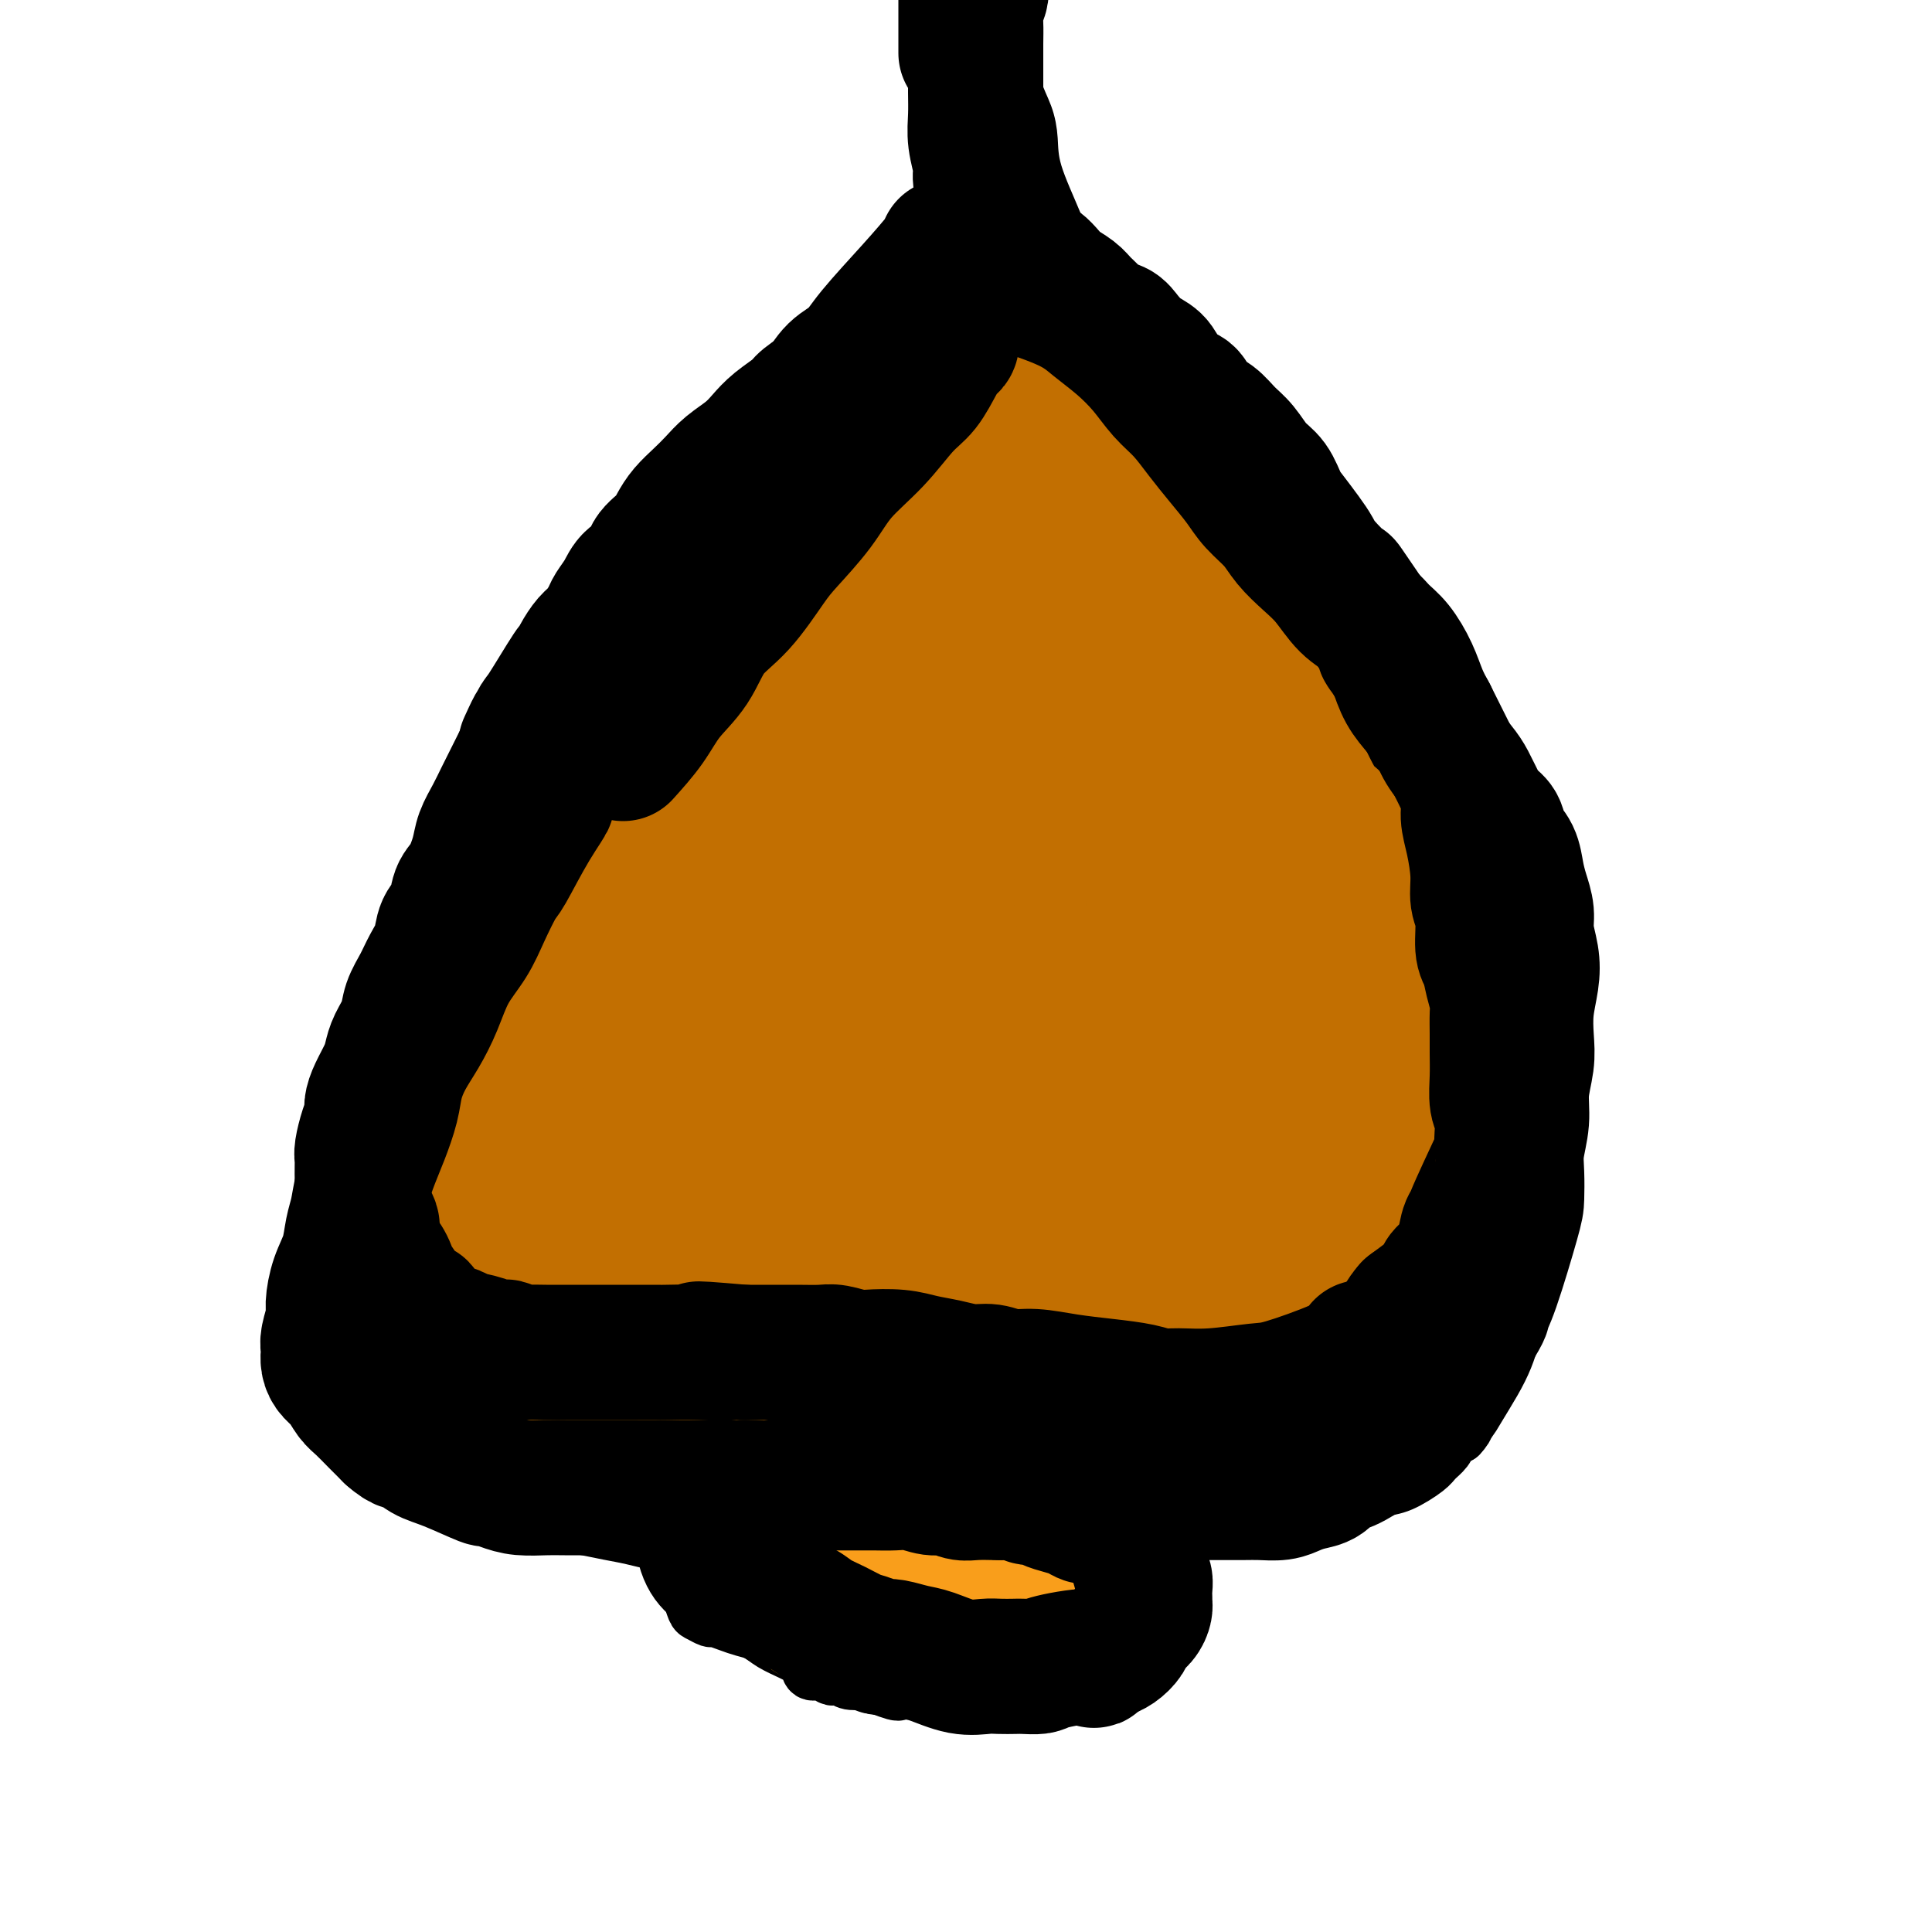 <svg viewBox='0 0 400 400' version='1.1' xmlns='http://www.w3.org/2000/svg' xmlns:xlink='http://www.w3.org/1999/xlink'><g fill='none' stroke='#000000' stroke-width='12' stroke-linecap='round' stroke-linejoin='round'><path d='M72,257c-0.622,4.292 -1.243,8.583 -2,13c-0.757,4.417 -1.648,8.958 -2,12c-0.352,3.042 -0.163,4.585 0,6c0.163,1.415 0.300,2.700 1,4c0.700,1.300 1.963,2.613 3,4c1.037,1.387 1.848,2.848 3,4c1.152,1.152 2.646,1.997 4,3c1.354,1.003 2.569,2.166 4,3c1.431,0.834 3.078,1.341 5,2c1.922,0.659 4.119,1.472 6,2c1.881,0.528 3.447,0.771 5,1c1.553,0.229 3.093,0.443 5,1c1.907,0.557 4.182,1.459 6,2c1.818,0.541 3.178,0.723 5,1c1.822,0.277 4.107,0.648 6,1c1.893,0.352 3.394,0.686 5,1c1.606,0.314 3.317,0.610 5,1c1.683,0.390 3.338,0.875 5,1c1.662,0.125 3.329,-0.110 5,0c1.671,0.110 3.345,0.566 5,1c1.655,0.434 3.292,0.848 5,1c1.708,0.152 3.488,0.044 5,0c1.512,-0.044 2.756,-0.022 4,0'/><path d='M160,321c7.953,0.867 5.336,0.036 5,0c-0.336,-0.036 1.609,0.723 5,1c3.391,0.277 8.229,0.071 10,0c1.771,-0.071 0.474,-0.009 1,0c0.526,0.009 2.873,-0.035 5,0c2.127,0.035 4.034,0.150 6,0c1.966,-0.150 3.991,-0.565 6,-1c2.009,-0.435 4.002,-0.890 6,-1c1.998,-0.110 4.000,0.124 6,0c2.000,-0.124 4.000,-0.607 6,-1c2.000,-0.393 4.002,-0.698 6,-1c1.998,-0.302 3.992,-0.602 6,-1c2.008,-0.398 4.032,-0.895 6,-1c1.968,-0.105 3.882,0.180 6,0c2.118,-0.180 4.439,-0.827 6,-1c1.561,-0.173 2.360,0.126 4,0c1.640,-0.126 4.121,-0.679 6,-1c1.879,-0.321 3.157,-0.411 5,-1c1.843,-0.589 4.250,-1.677 6,-2c1.750,-0.323 2.841,0.120 4,0c1.159,-0.120 2.384,-0.804 4,-1c1.616,-0.196 3.624,0.095 5,0c1.376,-0.095 2.122,-0.578 3,-1c0.878,-0.422 1.888,-0.784 3,-1c1.112,-0.216 2.325,-0.285 4,-1c1.675,-0.715 3.811,-2.076 5,-3c1.189,-0.924 1.432,-1.411 2,-2c0.568,-0.589 1.462,-1.282 2,-2c0.538,-0.718 0.722,-1.463 1,-2c0.278,-0.537 0.651,-0.868 1,-1c0.349,-0.132 0.675,-0.066 1,0'/><path d='M302,297c2.042,-2.109 1.146,-2.382 1,-3c-0.146,-0.618 0.458,-1.582 1,-3c0.542,-1.418 1.021,-3.289 1,-5c-0.021,-1.711 -0.541,-3.260 0,-6c0.541,-2.740 2.145,-6.671 3,-10c0.855,-3.329 0.961,-6.055 1,-8c0.039,-1.945 0.009,-3.107 0,-4c-0.009,-0.893 0.001,-1.517 0,-2c-0.001,-0.483 -0.014,-0.825 0,-1c0.014,-0.175 0.056,-0.184 0,-1c-0.056,-0.816 -0.211,-2.438 0,-4c0.211,-1.562 0.789,-3.064 1,-5c0.211,-1.936 0.057,-4.305 0,-6c-0.057,-1.695 -0.017,-2.714 0,-4c0.017,-1.286 0.012,-2.838 0,-4c-0.012,-1.162 -0.030,-1.933 0,-3c0.030,-1.067 0.107,-2.431 0,-4c-0.107,-1.569 -0.399,-3.345 -1,-5c-0.601,-1.655 -1.512,-3.189 -2,-5c-0.488,-1.811 -0.553,-3.900 -1,-6c-0.447,-2.100 -1.276,-4.212 -2,-6c-0.724,-1.788 -1.343,-3.251 -2,-5c-0.657,-1.749 -1.353,-3.783 -2,-6c-0.647,-2.217 -1.244,-4.619 -2,-7c-0.756,-2.381 -1.671,-4.743 -3,-7c-1.329,-2.257 -3.073,-4.409 -4,-7c-0.927,-2.591 -1.036,-5.623 -2,-8c-0.964,-2.377 -2.784,-4.101 -4,-6c-1.216,-1.899 -1.827,-3.973 -3,-6c-1.173,-2.027 -2.906,-4.008 -4,-6c-1.094,-1.992 -1.547,-3.996 -2,-6'/><path d='M276,138c-3.997,-8.196 -2.990,-5.685 -3,-6c-0.010,-0.315 -1.038,-3.456 -3,-7c-1.962,-3.544 -4.857,-7.491 -6,-9c-1.143,-1.509 -0.533,-0.582 -1,-1c-0.467,-0.418 -2.011,-2.183 -3,-4c-0.989,-1.817 -1.422,-3.685 -2,-5c-0.578,-1.315 -1.299,-2.077 -2,-3c-0.701,-0.923 -1.380,-2.008 -2,-3c-0.620,-0.992 -1.181,-1.893 -2,-3c-0.819,-1.107 -1.895,-2.421 -3,-4c-1.105,-1.579 -2.240,-3.425 -3,-5c-0.760,-1.575 -1.145,-2.880 -2,-4c-0.855,-1.120 -2.179,-2.054 -3,-3c-0.821,-0.946 -1.137,-1.904 -2,-3c-0.863,-1.096 -2.272,-2.332 -3,-3c-0.728,-0.668 -0.775,-0.770 -1,-1c-0.225,-0.230 -0.627,-0.590 -1,-1c-0.373,-0.410 -0.717,-0.869 -1,-1c-0.283,-0.131 -0.505,0.068 -1,0c-0.495,-0.068 -1.262,-0.403 -2,-1c-0.738,-0.597 -1.446,-1.456 -2,-2c-0.554,-0.544 -0.952,-0.773 -2,-1c-1.048,-0.227 -2.744,-0.453 -4,-1c-1.256,-0.547 -2.072,-1.414 -3,-2c-0.928,-0.586 -1.969,-0.889 -3,-1c-1.031,-0.111 -2.054,-0.030 -3,0c-0.946,0.030 -1.817,0.008 -3,0c-1.183,-0.008 -2.678,-0.002 -4,0c-1.322,0.002 -2.471,0.001 -4,0c-1.529,-0.001 -3.437,-0.000 -5,0c-1.563,0.000 -2.782,0.000 -4,0'/><path d='M200,57c0.130,-0.057 0.261,-0.115 0,0c-0.261,0.115 -0.912,0.402 -2,1c-1.088,0.598 -2.612,1.507 -4,2c-1.388,0.493 -2.641,0.570 -4,1c-1.359,0.430 -2.825,1.212 -4,2c-1.175,0.788 -2.061,1.581 -3,2c-0.939,0.419 -1.932,0.464 -3,1c-1.068,0.536 -2.210,1.561 -3,2c-0.790,0.439 -1.226,0.291 -2,1c-0.774,0.709 -1.884,2.277 -3,3c-1.116,0.723 -2.238,0.603 -3,1c-0.762,0.397 -1.163,1.313 -2,2c-0.837,0.687 -2.111,1.147 -3,2c-0.889,0.853 -1.393,2.101 -2,3c-0.607,0.899 -1.318,1.451 -2,2c-0.682,0.549 -1.337,1.094 -2,2c-0.663,0.906 -1.335,2.171 -2,3c-0.665,0.829 -1.323,1.222 -2,2c-0.677,0.778 -1.375,1.940 -2,3c-0.625,1.060 -1.179,2.017 -2,3c-0.821,0.983 -1.911,1.991 -3,3'/><path d='M147,98c-3.765,4.340 -2.177,2.690 -2,3c0.177,0.310 -1.059,2.578 -2,4c-0.941,1.422 -1.589,1.996 -2,3c-0.411,1.004 -0.586,2.436 -1,4c-0.414,1.564 -1.069,3.260 -2,5c-0.931,1.740 -2.139,3.526 -3,5c-0.861,1.474 -1.375,2.638 -2,4c-0.625,1.362 -1.360,2.923 -2,4c-0.640,1.077 -1.186,1.670 -2,3c-0.814,1.330 -1.894,3.398 -3,5c-1.106,1.602 -2.236,2.738 -3,4c-0.764,1.262 -1.163,2.649 -2,4c-0.837,1.351 -2.111,2.667 -3,4c-0.889,1.333 -1.394,2.682 -2,4c-0.606,1.318 -1.313,2.606 -2,4c-0.687,1.394 -1.353,2.893 -2,4c-0.647,1.107 -1.276,1.823 -2,3c-0.724,1.177 -1.544,2.816 -2,4c-0.456,1.184 -0.548,1.914 -1,3c-0.452,1.086 -1.263,2.530 -2,4c-0.737,1.470 -1.401,2.967 -2,4c-0.599,1.033 -1.133,1.602 -2,3c-0.867,1.398 -2.066,3.626 -3,5c-0.934,1.374 -1.602,1.893 -2,3c-0.398,1.107 -0.527,2.802 -1,4c-0.473,1.198 -1.292,1.898 -2,3c-0.708,1.102 -1.306,2.605 -2,4c-0.694,1.395 -1.485,2.683 -2,4c-0.515,1.317 -0.754,2.662 -1,4c-0.246,1.338 -0.499,2.668 -1,4c-0.501,1.332 -1.251,2.666 -2,4'/><path d='M85,218c-1.901,4.825 -1.153,3.387 -1,4c0.153,0.613 -0.289,3.275 -1,5c-0.711,1.725 -1.692,2.512 -2,4c-0.308,1.488 0.057,3.677 0,5c-0.057,1.323 -0.537,1.782 -1,3c-0.463,1.218 -0.907,3.196 -1,5c-0.093,1.804 0.167,3.434 0,5c-0.167,1.566 -0.762,3.068 -1,5c-0.238,1.932 -0.120,4.293 0,6c0.120,1.707 0.242,2.759 0,4c-0.242,1.241 -0.849,2.672 -1,4c-0.151,1.328 0.156,2.552 0,4c-0.156,1.448 -0.773,3.121 -1,4c-0.227,0.879 -0.065,0.966 0,1c0.065,0.034 0.032,0.017 0,0'/><path d='M139,319c0.477,-0.063 0.954,-0.125 1,1c0.046,1.125 -0.340,3.439 0,5c0.340,1.561 1.405,2.370 2,3c0.595,0.630 0.721,1.082 1,2c0.279,0.918 0.711,2.301 1,3c0.289,0.699 0.436,0.712 1,1c0.564,0.288 1.544,0.850 2,1c0.456,0.150 0.389,-0.112 1,0c0.611,0.112 1.899,0.596 3,1c1.101,0.404 2.015,0.726 3,1c0.985,0.274 2.042,0.498 3,1c0.958,0.502 1.818,1.282 3,2c1.182,0.718 2.688,1.373 4,2c1.312,0.627 2.432,1.226 3,2c0.568,0.774 0.585,1.723 1,2c0.415,0.277 1.227,-0.118 2,0c0.773,0.118 1.509,0.749 2,1c0.491,0.251 0.739,0.123 1,0c0.261,-0.123 0.534,-0.239 1,0c0.466,0.239 1.126,0.834 2,1c0.874,0.166 1.964,-0.095 3,0c1.036,0.095 2.018,0.548 3,1'/><path d='M182,349c6.409,2.475 3.431,0.664 3,0c-0.431,-0.664 1.684,-0.181 3,0c1.316,0.181 1.832,0.059 3,0c1.168,-0.059 2.988,-0.054 4,0c1.012,0.054 1.216,0.158 2,0c0.784,-0.158 2.149,-0.577 3,-1c0.851,-0.423 1.186,-0.849 2,-1c0.814,-0.151 2.105,-0.025 3,0c0.895,0.025 1.394,-0.050 2,0c0.606,0.050 1.318,0.223 2,0c0.682,-0.223 1.333,-0.844 2,-1c0.667,-0.156 1.348,0.151 2,0c0.652,-0.151 1.273,-0.762 2,-1c0.727,-0.238 1.561,-0.105 2,0c0.439,0.105 0.485,0.182 1,0c0.515,-0.182 1.500,-0.622 2,-1c0.500,-0.378 0.515,-0.692 1,-1c0.485,-0.308 1.440,-0.608 2,-1c0.560,-0.392 0.727,-0.877 1,-1c0.273,-0.123 0.654,0.115 1,0c0.346,-0.115 0.659,-0.582 1,-1c0.341,-0.418 0.711,-0.787 1,-1c0.289,-0.213 0.496,-0.269 1,-1c0.504,-0.731 1.306,-2.136 2,-3c0.694,-0.864 1.281,-1.187 2,-2c0.719,-0.813 1.569,-2.116 2,-3c0.431,-0.884 0.441,-1.347 1,-2c0.559,-0.653 1.665,-1.495 2,-2c0.335,-0.505 -0.102,-0.675 0,-1c0.102,-0.325 0.743,-0.807 1,-1c0.257,-0.193 0.128,-0.096 0,0'/><path d='M238,324c2.724,-3.270 0.533,-1.447 0,-1c-0.533,0.447 0.593,-0.484 1,-1c0.407,-0.516 0.095,-0.619 0,-1c-0.095,-0.381 0.027,-1.041 0,-2c-0.027,-0.959 -0.203,-2.216 0,-3c0.203,-0.784 0.785,-1.096 1,-2c0.215,-0.904 0.061,-2.401 0,-3c-0.061,-0.599 -0.031,-0.299 0,0'/><path d='M194,61c0.214,-1.786 0.427,-3.571 1,-7c0.573,-3.429 1.505,-8.500 2,-13c0.495,-4.500 0.553,-8.427 1,-11c0.447,-2.573 1.283,-3.791 2,-7c0.717,-3.209 1.317,-8.408 2,-12c0.683,-3.592 1.451,-5.576 2,-8c0.549,-2.424 0.879,-5.288 1,-8c0.121,-2.712 0.032,-5.274 0,-7c-0.032,-1.726 -0.009,-2.617 0,-3c0.009,-0.383 0.002,-0.258 0,0c-0.002,0.258 -0.000,0.648 0,2c0.000,1.352 -0.002,3.664 0,6c0.002,2.336 0.008,4.695 0,7c-0.008,2.305 -0.030,4.557 0,7c0.030,2.443 0.111,5.078 0,8c-0.111,2.922 -0.415,6.133 -1,9c-0.585,2.867 -1.453,5.391 -2,8c-0.547,2.609 -0.774,5.305 -1,8'/><path d='M201,40c-0.558,9.675 0.047,6.363 0,6c-0.047,-0.363 -0.745,2.224 -1,4c-0.255,1.776 -0.066,2.742 0,3c0.066,0.258 0.007,-0.191 0,0c-0.007,0.191 0.036,1.021 0,2c-0.036,0.979 -0.150,2.107 0,3c0.150,0.893 0.566,1.552 1,2c0.434,0.448 0.887,0.683 1,1c0.113,0.317 -0.114,0.714 0,1c0.114,0.286 0.569,0.462 1,0c0.431,-0.462 0.837,-1.560 1,-2c0.163,-0.440 0.081,-0.220 0,0'/><path d='M220,52c-0.418,-1.584 -0.837,-3.167 -2,-6c-1.163,-2.833 -3.071,-6.915 -4,-10c-0.929,-3.085 -0.880,-5.173 -1,-7c-0.120,-1.827 -0.409,-3.395 -1,-5c-0.591,-1.605 -1.483,-3.249 -2,-5c-0.517,-1.751 -0.659,-3.610 -1,-5c-0.341,-1.390 -0.880,-2.313 -1,-4c-0.120,-1.687 0.178,-4.140 0,-6c-0.178,-1.860 -0.832,-3.127 -1,-4c-0.168,-0.873 0.151,-1.352 0,-2c-0.151,-0.648 -0.773,-1.465 -1,-2c-0.227,-0.535 -0.061,-0.788 0,-1c0.061,-0.212 0.016,-0.382 0,-1c-0.016,-0.618 -0.004,-1.682 0,-2c0.004,-0.318 0.001,0.111 0,0c-0.001,-0.111 -0.000,-0.761 0,-1c0.000,-0.239 0.000,-0.068 0,0c-0.000,0.068 -0.000,0.034 0,0'/><path d='M217,51c0.167,0.404 0.335,0.808 1,2c0.665,1.192 1.828,3.171 3,5c1.172,1.829 2.353,3.510 3,5c0.647,1.490 0.761,2.791 1,4c0.239,1.209 0.603,2.325 1,3c0.397,0.675 0.828,0.907 1,1c0.172,0.093 0.086,0.046 0,0'/></g>
<g fill='none' stroke='#C26F01' stroke-width='28' stroke-linecap='round' stroke-linejoin='round'><path d='M193,77c0.224,-0.185 0.447,-0.370 -1,1c-1.447,1.370 -4.566,4.294 -6,6c-1.434,1.706 -1.184,2.194 -2,3c-0.816,0.806 -2.699,1.931 -4,3c-1.301,1.069 -2.022,2.081 -3,3c-0.978,0.919 -2.215,1.743 -3,3c-0.785,1.257 -1.120,2.945 -2,4c-0.880,1.055 -2.306,1.476 -3,2c-0.694,0.524 -0.657,1.149 -1,2c-0.343,0.851 -1.066,1.927 -2,3c-0.934,1.073 -2.081,2.141 -3,3c-0.919,0.859 -1.612,1.508 -2,2c-0.388,0.492 -0.471,0.828 -1,2c-0.529,1.172 -1.504,3.180 -2,4c-0.496,0.820 -0.513,0.450 -1,1c-0.487,0.550 -1.444,2.019 -2,3c-0.556,0.981 -0.712,1.474 -1,2c-0.288,0.526 -0.710,1.086 -1,2c-0.290,0.914 -0.449,2.183 -1,3c-0.551,0.817 -1.495,1.181 -2,2c-0.505,0.819 -0.573,2.091 -1,3c-0.427,0.909 -1.214,1.454 -2,2'/><path d='M147,136c-2.113,4.060 -0.396,2.210 0,2c0.396,-0.210 -0.528,1.221 -1,2c-0.472,0.779 -0.493,0.906 -1,2c-0.507,1.094 -1.501,3.153 -2,4c-0.499,0.847 -0.505,0.481 -1,1c-0.495,0.519 -1.480,1.924 -2,3c-0.520,1.076 -0.576,1.823 -1,3c-0.424,1.177 -1.216,2.782 -2,4c-0.784,1.218 -1.561,2.047 -2,3c-0.439,0.953 -0.540,2.029 -1,3c-0.460,0.971 -1.278,1.836 -2,3c-0.722,1.164 -1.349,2.627 -2,4c-0.651,1.373 -1.326,2.655 -2,4c-0.674,1.345 -1.345,2.752 -2,4c-0.655,1.248 -1.292,2.339 -2,4c-0.708,1.661 -1.488,3.894 -2,5c-0.512,1.106 -0.757,1.084 -1,2c-0.243,0.916 -0.484,2.769 -1,4c-0.516,1.231 -1.307,1.841 -2,3c-0.693,1.159 -1.288,2.868 -2,4c-0.712,1.132 -1.543,1.687 -2,3c-0.457,1.313 -0.541,3.386 -1,5c-0.459,1.614 -1.291,2.771 -2,4c-0.709,1.229 -1.293,2.531 -2,4c-0.707,1.469 -1.538,3.107 -2,4c-0.462,0.893 -0.557,1.042 -1,2c-0.443,0.958 -1.235,2.723 -2,4c-0.765,1.277 -1.504,2.064 -2,3c-0.496,0.936 -0.749,2.021 -1,3c-0.251,0.979 -0.500,1.851 -1,3c-0.500,1.149 -1.250,2.574 -2,4'/><path d='M98,239c-7.986,16.447 -3.449,6.065 -2,3c1.449,-3.065 -0.188,1.187 -1,3c-0.812,1.813 -0.799,1.188 -1,2c-0.201,0.812 -0.617,3.060 -1,4c-0.383,0.940 -0.732,0.572 -1,1c-0.268,0.428 -0.454,1.651 -1,3c-0.546,1.349 -1.453,2.823 -2,4c-0.547,1.177 -0.735,2.056 -1,3c-0.265,0.944 -0.607,1.952 -1,3c-0.393,1.048 -0.837,2.137 -1,3c-0.163,0.863 -0.044,1.502 0,2c0.044,0.498 0.012,0.856 0,1c-0.012,0.144 -0.003,0.073 0,0c0.003,-0.073 0.000,-0.147 0,0c-0.000,0.147 0.003,0.514 0,1c-0.003,0.486 -0.011,1.089 0,2c0.011,0.911 0.041,2.129 0,3c-0.041,0.871 -0.154,1.396 0,2c0.154,0.604 0.576,1.285 1,2c0.424,0.715 0.852,1.462 1,2c0.148,0.538 0.017,0.868 0,1c-0.017,0.132 0.082,0.067 0,0c-0.082,-0.067 -0.343,-0.135 0,0c0.343,0.135 1.289,0.474 2,1c0.711,0.526 1.186,1.241 2,2c0.814,0.759 1.967,1.562 3,2c1.033,0.438 1.947,0.509 3,1c1.053,0.491 2.245,1.401 3,2c0.755,0.599 1.073,0.885 2,1c0.927,0.115 2.464,0.057 4,0'/><path d='M107,293c3.511,1.635 2.788,1.223 3,1c0.212,-0.223 1.358,-0.256 3,0c1.642,0.256 3.779,0.801 5,1c1.221,0.199 1.527,0.052 2,0c0.473,-0.052 1.112,-0.010 2,0c0.888,0.010 2.026,-0.011 3,0c0.974,0.011 1.783,0.056 3,0c1.217,-0.056 2.842,-0.212 4,0c1.158,0.212 1.850,0.793 3,1c1.150,0.207 2.760,0.041 4,0c1.240,-0.041 2.112,0.041 3,0c0.888,-0.041 1.792,-0.207 3,0c1.208,0.207 2.721,0.788 4,1c1.279,0.212 2.323,0.057 3,0c0.677,-0.057 0.985,-0.015 2,0c1.015,0.015 2.736,0.004 4,0c1.264,-0.004 2.071,-0.001 3,0c0.929,0.001 1.981,0.000 3,0c1.019,-0.000 2.006,-0.000 3,0c0.994,0.000 1.995,0.000 3,0c1.005,-0.000 2.016,-0.000 3,0c0.984,0.000 1.942,-0.000 3,0c1.058,0.000 2.215,0.000 3,0c0.785,-0.000 1.197,-0.000 2,0c0.803,0.000 1.997,0.000 3,0c1.003,-0.000 1.816,-0.001 3,0c1.184,0.001 2.740,0.003 4,0c1.260,-0.003 2.224,-0.011 3,0c0.776,0.011 1.363,0.041 2,0c0.637,-0.041 1.325,-0.155 2,0c0.675,0.155 1.338,0.577 2,1'/><path d='M200,298c14.553,0.790 4.435,0.264 1,0c-3.435,-0.264 -0.187,-0.267 2,0c2.187,0.267 3.314,0.804 4,1c0.686,0.196 0.931,0.053 2,0c1.069,-0.053 2.964,-0.014 4,0c1.036,0.014 1.215,0.004 2,0c0.785,-0.004 2.177,-0.001 3,0c0.823,0.001 1.077,0.001 2,0c0.923,-0.001 2.516,-0.004 4,0c1.484,0.004 2.858,0.015 4,0c1.142,-0.015 2.052,-0.056 3,0c0.948,0.056 1.935,0.207 3,0c1.065,-0.207 2.210,-0.774 3,-1c0.790,-0.226 1.226,-0.113 2,0c0.774,0.113 1.885,0.226 3,0c1.115,-0.226 2.234,-0.793 3,-1c0.766,-0.207 1.181,-0.056 2,0c0.819,0.056 2.043,0.016 3,0c0.957,-0.016 1.646,-0.008 2,0c0.354,0.008 0.374,0.017 1,0c0.626,-0.017 1.857,-0.060 3,0c1.143,0.060 2.196,0.223 3,0c0.804,-0.223 1.359,-0.833 2,-1c0.641,-0.167 1.369,0.110 2,0c0.631,-0.110 1.166,-0.607 2,-1c0.834,-0.393 1.967,-0.683 3,-1c1.033,-0.317 1.968,-0.662 3,-1c1.032,-0.338 2.163,-0.668 3,-1c0.837,-0.332 1.382,-0.666 2,-1c0.618,-0.334 1.309,-0.667 2,-1'/><path d='M278,290c3.288,-1.278 2.008,-0.972 2,-1c-0.008,-0.028 1.255,-0.390 3,-2c1.745,-1.610 3.973,-4.468 5,-6c1.027,-1.532 0.853,-1.738 1,-2c0.147,-0.262 0.617,-0.579 1,-1c0.383,-0.421 0.681,-0.946 1,-2c0.319,-1.054 0.660,-2.637 1,-4c0.340,-1.363 0.680,-2.508 1,-4c0.320,-1.492 0.622,-3.333 1,-5c0.378,-1.667 0.833,-3.160 1,-4c0.167,-0.840 0.045,-1.028 0,-1c-0.045,0.028 -0.012,0.272 0,0c0.012,-0.272 0.003,-1.058 0,-2c-0.003,-0.942 0.000,-2.038 0,-3c-0.000,-0.962 -0.003,-1.790 0,-3c0.003,-1.210 0.012,-2.803 0,-4c-0.012,-1.197 -0.045,-2.000 0,-3c0.045,-1.000 0.167,-2.197 0,-3c-0.167,-0.803 -0.622,-1.211 -1,-2c-0.378,-0.789 -0.679,-1.957 -1,-3c-0.321,-1.043 -0.663,-1.960 -1,-3c-0.337,-1.040 -0.668,-2.203 -1,-3c-0.332,-0.797 -0.666,-1.229 -1,-2c-0.334,-0.771 -0.667,-1.882 -1,-3c-0.333,-1.118 -0.667,-2.243 -1,-3c-0.333,-0.757 -0.667,-1.148 -1,-2c-0.333,-0.852 -0.667,-2.167 -1,-3c-0.333,-0.833 -0.667,-1.186 -1,-2c-0.333,-0.814 -0.667,-2.090 -1,-3c-0.333,-0.910 -0.667,-1.455 -1,-2'/><path d='M283,209c-2.073,-5.388 -1.256,-3.357 -1,-3c0.256,0.357 -0.049,-0.961 -1,-3c-0.951,-2.039 -2.549,-4.800 -3,-6c-0.451,-1.200 0.245,-0.838 0,-1c-0.245,-0.162 -1.430,-0.846 -2,-2c-0.570,-1.154 -0.526,-2.776 -1,-4c-0.474,-1.224 -1.468,-2.050 -2,-3c-0.532,-0.950 -0.604,-2.025 -1,-3c-0.396,-0.975 -1.118,-1.849 -2,-3c-0.882,-1.151 -1.924,-2.577 -3,-4c-1.076,-1.423 -2.185,-2.841 -3,-4c-0.815,-1.159 -1.335,-2.058 -2,-3c-0.665,-0.942 -1.473,-1.928 -2,-3c-0.527,-1.072 -0.771,-2.230 -1,-3c-0.229,-0.770 -0.443,-1.151 -1,-2c-0.557,-0.849 -1.459,-2.167 -2,-3c-0.541,-0.833 -0.723,-1.181 -1,-2c-0.277,-0.819 -0.651,-2.110 -1,-3c-0.349,-0.890 -0.675,-1.378 -1,-2c-0.325,-0.622 -0.649,-1.378 -1,-2c-0.351,-0.622 -0.728,-1.110 -1,-2c-0.272,-0.890 -0.439,-2.180 -1,-3c-0.561,-0.820 -1.515,-1.168 -2,-2c-0.485,-0.832 -0.501,-2.147 -1,-3c-0.499,-0.853 -1.481,-1.243 -2,-2c-0.519,-0.757 -0.574,-1.882 -1,-3c-0.426,-1.118 -1.222,-2.231 -2,-3c-0.778,-0.769 -1.538,-1.196 -2,-2c-0.462,-0.804 -0.624,-1.986 -1,-3c-0.376,-1.014 -0.964,-1.861 -2,-3c-1.036,-1.139 -2.518,-2.569 -4,-4'/><path d='M233,120c-6.714,-10.337 -3.998,-4.181 -4,-3c-0.002,1.181 -2.721,-2.615 -5,-5c-2.279,-2.385 -4.116,-3.360 -5,-4c-0.884,-0.640 -0.814,-0.944 -1,-1c-0.186,-0.056 -0.627,0.136 -1,0c-0.373,-0.136 -0.677,-0.599 -1,-1c-0.323,-0.401 -0.664,-0.738 -1,-1c-0.336,-0.262 -0.667,-0.447 -1,-1c-0.333,-0.553 -0.670,-1.474 -1,-2c-0.330,-0.526 -0.654,-0.658 -1,-1c-0.346,-0.342 -0.712,-0.893 -1,-1c-0.288,-0.107 -0.496,0.232 -1,0c-0.504,-0.232 -1.305,-1.035 -2,-2c-0.695,-0.965 -1.284,-2.093 -2,-3c-0.716,-0.907 -1.558,-1.594 -2,-2c-0.442,-0.406 -0.485,-0.532 -1,-1c-0.515,-0.468 -1.501,-1.278 -2,-2c-0.499,-0.722 -0.512,-1.357 -1,-2c-0.488,-0.643 -1.453,-1.296 -2,-2c-0.547,-0.704 -0.677,-1.460 -1,-2c-0.323,-0.540 -0.841,-0.863 -1,-1c-0.159,-0.137 0.040,-0.088 0,0c-0.040,0.088 -0.318,0.216 0,0c0.318,-0.216 1.234,-0.776 2,-1c0.766,-0.224 1.383,-0.112 2,0'/><path d='M200,82c1.038,-0.125 1.632,0.063 2,0c0.368,-0.063 0.511,-0.376 2,0c1.489,0.376 4.326,1.440 6,2c1.674,0.560 2.185,0.615 3,1c0.815,0.385 1.932,1.099 3,2c1.068,0.901 2.085,1.988 3,3c0.915,1.012 1.727,1.949 3,3c1.273,1.051 3.005,2.217 4,3c0.995,0.783 1.251,1.183 2,2c0.749,0.817 1.989,2.051 3,3c1.011,0.949 1.792,1.614 3,3c1.208,1.386 2.843,3.492 4,5c1.157,1.508 1.836,2.418 3,4c1.164,1.582 2.815,3.836 4,6c1.185,2.164 1.906,4.237 3,6c1.094,1.763 2.561,3.216 4,5c1.439,1.784 2.850,3.900 4,6c1.150,2.100 2.040,4.185 3,6c0.960,1.815 1.989,3.362 3,5c1.011,1.638 2.002,3.369 3,5c0.998,1.631 2.002,3.164 3,5c0.998,1.836 1.989,3.976 3,6c1.011,2.024 2.041,3.931 3,5c0.959,1.069 1.847,1.300 3,3c1.153,1.700 2.571,4.871 4,7c1.429,2.129 2.869,3.217 4,5c1.131,1.783 1.953,4.261 3,6c1.047,1.739 2.320,2.737 3,4c0.680,1.263 0.766,2.789 1,4c0.234,1.211 0.617,2.105 1,3'/><path d='M293,200c8.733,14.017 3.065,3.560 1,0c-2.065,-3.560 -0.526,-0.222 0,1c0.526,1.222 0.038,0.327 0,0c-0.038,-0.327 0.374,-0.088 0,0c-0.374,0.088 -1.536,0.025 -2,0c-0.464,-0.025 -0.232,-0.013 0,0'/><path d='M226,298c-0.309,-0.120 -0.618,-0.239 -2,0c-1.382,0.239 -3.835,0.837 -6,1c-2.165,0.163 -4.040,-0.110 -6,0c-1.960,0.110 -4.003,0.602 -6,1c-1.997,0.398 -3.947,0.703 -6,1c-2.053,0.297 -4.209,0.587 -6,1c-1.791,0.413 -3.216,0.947 -5,1c-1.784,0.053 -3.928,-0.377 -6,0c-2.072,0.377 -4.072,1.562 -6,2c-1.928,0.438 -3.785,0.129 -6,0c-2.215,-0.129 -4.790,-0.079 -7,0c-2.210,0.079 -4.057,0.187 -6,0c-1.943,-0.187 -3.983,-0.668 -6,-1c-2.017,-0.332 -4.012,-0.514 -6,-1c-1.988,-0.486 -3.969,-1.275 -6,-2c-2.031,-0.725 -4.114,-1.387 -6,-2c-1.886,-0.613 -3.577,-1.179 -5,-2c-1.423,-0.821 -2.577,-1.897 -4,-3c-1.423,-1.103 -3.113,-2.234 -4,-4c-0.887,-1.766 -0.970,-4.168 -1,-7c-0.030,-2.832 -0.009,-6.095 0,-9c0.009,-2.905 0.004,-5.453 0,-8'/><path d='M120,266c0.085,-4.941 0.799,-5.294 2,-8c1.201,-2.706 2.890,-7.767 4,-11c1.110,-3.233 1.639,-4.639 5,-11c3.361,-6.361 9.552,-17.678 12,-22c2.448,-4.322 1.154,-1.650 2,-3c0.846,-1.350 3.832,-6.721 6,-11c2.168,-4.279 3.517,-7.464 5,-11c1.483,-3.536 3.100,-7.421 5,-11c1.900,-3.579 4.084,-6.851 6,-10c1.916,-3.149 3.564,-6.176 5,-9c1.436,-2.824 2.660,-5.446 4,-8c1.340,-2.554 2.797,-5.042 4,-7c1.203,-1.958 2.154,-3.388 3,-5c0.846,-1.612 1.588,-3.405 2,-5c0.412,-1.595 0.495,-2.991 1,-5c0.505,-2.009 1.432,-4.631 2,-6c0.568,-1.369 0.777,-1.484 1,-2c0.223,-0.516 0.459,-1.433 0,-1c-0.459,0.433 -1.613,2.217 -3,4c-1.387,1.783 -3.008,3.564 -5,6c-1.992,2.436 -4.357,5.525 -8,11c-3.643,5.475 -8.564,13.336 -14,22c-5.436,8.664 -11.385,18.131 -17,28c-5.615,9.869 -10.895,20.141 -15,28c-4.105,7.859 -7.035,13.304 -9,18c-1.965,4.696 -2.966,8.642 -4,12c-1.034,3.358 -2.102,6.127 -3,9c-0.898,2.873 -1.626,5.850 -3,9c-1.374,3.150 -3.392,6.471 -5,10c-1.608,3.529 -2.804,7.264 -4,11'/><path d='M99,288c-3.292,8.804 -2.020,5.315 -2,5c0.020,-0.315 -1.210,2.544 -1,3c0.210,0.456 1.861,-1.491 3,-3c1.139,-1.509 1.767,-2.579 4,-6c2.233,-3.421 6.070,-9.192 11,-18c4.930,-8.808 10.953,-20.651 15,-28c4.047,-7.349 6.117,-10.202 9,-15c2.883,-4.798 6.580,-11.542 10,-17c3.420,-5.458 6.563,-9.632 10,-15c3.437,-5.368 7.168,-11.930 11,-18c3.832,-6.070 7.766,-11.649 11,-17c3.234,-5.351 5.769,-10.473 8,-14c2.231,-3.527 4.159,-5.460 5,-7c0.841,-1.540 0.595,-2.688 1,-4c0.405,-1.312 1.460,-2.789 2,-4c0.540,-1.211 0.565,-2.155 1,-4c0.435,-1.845 1.279,-4.589 2,-7c0.721,-2.411 1.318,-4.487 2,-7c0.682,-2.513 1.450,-5.461 2,-7c0.550,-1.539 0.882,-1.668 1,-2c0.118,-0.332 0.023,-0.868 0,-1c-0.023,-0.132 0.025,0.140 0,0c-0.025,-0.140 -0.122,-0.692 0,-1c0.122,-0.308 0.463,-0.374 0,0c-0.463,0.374 -1.732,1.187 -3,2'/><path d='M201,103c-5.920,6.420 -19.219,21.969 -26,31c-6.781,9.031 -7.044,11.544 -9,16c-1.956,4.456 -5.606,10.856 -8,16c-2.394,5.144 -3.531,9.032 -8,21c-4.469,11.968 -12.268,32.015 -15,40c-2.732,7.985 -0.395,3.909 -1,6c-0.605,2.091 -4.151,10.351 -6,15c-1.849,4.649 -2.002,5.688 -2,6c0.002,0.312 0.159,-0.101 0,0c-0.159,0.101 -0.635,0.718 0,0c0.635,-0.718 2.381,-2.772 5,-7c2.619,-4.228 6.110,-10.631 11,-18c4.890,-7.369 11.179,-15.704 17,-24c5.821,-8.296 11.174,-16.554 17,-25c5.826,-8.446 12.125,-17.079 17,-24c4.875,-6.921 8.326,-12.131 11,-16c2.674,-3.869 4.571,-6.396 6,-9c1.429,-2.604 2.389,-5.285 3,-7c0.611,-1.715 0.871,-2.465 1,-3c0.129,-0.535 0.126,-0.854 0,-1c-0.126,-0.146 -0.376,-0.118 0,-1c0.376,-0.882 1.376,-2.675 2,-4c0.624,-1.325 0.872,-2.181 1,-3c0.128,-0.819 0.138,-1.601 0,-1c-0.138,0.601 -0.422,2.585 -1,5c-0.578,2.415 -1.451,5.261 -5,12c-3.549,6.739 -9.775,17.369 -16,28'/><path d='M195,156c-6.814,12.643 -12.848,22.251 -18,31c-5.152,8.749 -9.422,16.639 -16,28c-6.578,11.361 -15.462,26.192 -20,34c-4.538,7.808 -4.729,8.593 -6,11c-1.271,2.407 -3.624,6.437 -5,9c-1.376,2.563 -1.777,3.658 -2,4c-0.223,0.342 -0.269,-0.068 0,0c0.269,0.068 0.852,0.615 1,1c0.148,0.385 -0.140,0.607 0,1c0.140,0.393 0.709,0.956 1,1c0.291,0.044 0.305,-0.432 1,-1c0.695,-0.568 2.071,-1.229 4,-2c1.929,-0.771 4.410,-1.650 7,-3c2.590,-1.350 5.289,-3.169 9,-5c3.711,-1.831 8.435,-3.675 14,-7c5.565,-3.325 11.972,-8.133 18,-12c6.028,-3.867 11.678,-6.793 17,-10c5.322,-3.207 10.316,-6.694 15,-9c4.684,-2.306 9.059,-3.431 13,-5c3.941,-1.569 7.448,-3.583 11,-5c3.552,-1.417 7.147,-2.236 10,-3c2.853,-0.764 4.962,-1.473 6,-2c1.038,-0.527 1.005,-0.870 1,-1c-0.005,-0.130 0.019,-0.045 0,0c-0.019,0.045 -0.082,0.051 -1,0c-0.918,-0.051 -2.691,-0.157 -6,1c-3.309,1.157 -8.155,3.579 -13,6'/><path d='M236,218c-7.026,3.060 -15.092,7.711 -22,12c-6.908,4.289 -12.659,8.217 -22,13c-9.341,4.783 -22.272,10.423 -28,13c-5.728,2.577 -4.253,2.092 -6,3c-1.747,0.908 -6.715,3.210 -10,5c-3.285,1.790 -4.888,3.069 -6,4c-1.112,0.931 -1.734,1.516 -2,2c-0.266,0.484 -0.176,0.869 0,1c0.176,0.131 0.436,0.009 2,0c1.564,-0.009 4.431,0.095 9,-1c4.569,-1.095 10.842,-3.390 18,-6c7.158,-2.610 15.203,-5.534 23,-9c7.797,-3.466 15.346,-7.473 23,-11c7.654,-3.527 15.411,-6.575 22,-9c6.589,-2.425 12.008,-4.226 17,-6c4.992,-1.774 9.556,-3.521 13,-5c3.444,-1.479 5.769,-2.690 8,-4c2.231,-1.310 4.367,-2.721 5,-3c0.633,-0.279 -0.238,0.573 -1,1c-0.762,0.427 -1.414,0.430 -3,1c-1.586,0.570 -4.105,1.706 -7,3c-2.895,1.294 -6.165,2.746 -11,5c-4.835,2.254 -11.234,5.309 -18,9c-6.766,3.691 -13.900,8.019 -21,12c-7.100,3.981 -14.166,7.617 -21,11c-6.834,3.383 -13.436,6.514 -19,9c-5.564,2.486 -10.089,4.326 -14,6c-3.911,1.674 -7.207,3.181 -9,4c-1.793,0.819 -2.084,0.948 -2,1c0.084,0.052 0.542,0.026 1,0'/><path d='M155,279c-19.229,9.746 -4.801,3.111 1,1c5.801,-2.111 2.974,0.303 9,0c6.026,-0.303 20.903,-3.323 28,-5c7.097,-1.677 6.412,-2.010 11,-4c4.588,-1.990 14.447,-5.636 23,-9c8.553,-3.364 15.798,-6.445 22,-9c6.202,-2.555 11.359,-4.582 16,-6c4.641,-1.418 8.765,-2.226 12,-3c3.235,-0.774 5.579,-1.514 7,-2c1.421,-0.486 1.918,-0.719 2,-1c0.082,-0.281 -0.250,-0.610 -2,0c-1.750,0.610 -4.916,2.158 -7,3c-2.084,0.842 -3.085,0.977 -7,3c-3.915,2.023 -10.743,5.935 -16,9c-5.257,3.065 -8.942,5.284 -14,9c-5.058,3.716 -11.488,8.929 -18,14c-6.512,5.071 -13.107,10.000 -17,13c-3.893,3.000 -5.085,4.070 -6,5c-0.915,0.930 -1.552,1.721 -2,2c-0.448,0.279 -0.706,0.045 0,0c0.706,-0.045 2.375,0.098 4,0c1.625,-0.098 3.205,-0.436 8,-2c4.795,-1.564 12.806,-4.353 21,-8c8.194,-3.647 16.571,-8.150 22,-11c5.429,-2.850 7.911,-4.045 11,-6c3.089,-1.955 6.787,-4.668 10,-7c3.213,-2.332 5.942,-4.282 8,-6c2.058,-1.718 3.445,-3.205 4,-4c0.555,-0.795 0.277,-0.897 0,-1'/><path d='M285,254c4.931,-3.909 0.759,-1.681 0,-1c-0.759,0.681 1.894,-0.186 0,0c-1.894,0.186 -8.335,1.426 -11,2c-2.665,0.574 -1.555,0.482 -2,1c-0.445,0.518 -2.445,1.646 -4,3c-1.555,1.354 -2.664,2.933 -4,5c-1.336,2.067 -2.898,4.622 -4,7c-1.102,2.378 -1.746,4.579 -2,6c-0.254,1.421 -0.120,2.062 0,3c0.120,0.938 0.226,2.173 1,3c0.774,0.827 2.217,1.245 4,1c1.783,-0.245 3.905,-1.155 6,-2c2.095,-0.845 4.161,-1.626 6,-3c1.839,-1.374 3.449,-3.341 5,-5c1.551,-1.659 3.042,-3.011 4,-5c0.958,-1.989 1.382,-4.617 2,-7c0.618,-2.383 1.431,-4.522 2,-7c0.569,-2.478 0.893,-5.294 1,-8c0.107,-2.706 -0.005,-5.303 0,-8c0.005,-2.697 0.127,-5.496 0,-8c-0.127,-2.504 -0.502,-4.715 -1,-7c-0.498,-2.285 -1.117,-4.644 -2,-7c-0.883,-2.356 -2.028,-4.710 -3,-7c-0.972,-2.290 -1.771,-4.515 -3,-7c-1.229,-2.485 -2.886,-5.231 -5,-10c-2.114,-4.769 -4.683,-11.563 -8,-17c-3.317,-5.437 -7.380,-9.518 -11,-13c-3.620,-3.482 -6.795,-6.366 -9,-9c-2.205,-2.634 -3.440,-5.017 -5,-7c-1.560,-1.983 -3.446,-3.567 -5,-5c-1.554,-1.433 -2.777,-2.717 -4,-4'/><path d='M233,138c-5.634,-6.154 -2.719,-2.540 -2,-2c0.719,0.540 -0.759,-1.995 -4,-4c-3.241,-2.005 -8.244,-3.480 -10,-4c-1.756,-0.520 -0.264,-0.083 0,0c0.264,0.083 -0.699,-0.186 -1,0c-0.301,0.186 0.060,0.826 0,1c-0.060,0.174 -0.540,-0.120 -1,2c-0.460,2.120 -0.901,6.652 -2,13c-1.099,6.348 -2.855,14.511 -4,22c-1.145,7.489 -1.677,14.303 -3,21c-1.323,6.697 -3.436,13.276 -6,20c-2.564,6.724 -5.581,13.592 -9,20c-3.419,6.408 -7.242,12.356 -12,17c-4.758,4.644 -10.452,7.984 -15,10c-4.548,2.016 -7.949,2.709 -10,3c-2.051,0.291 -2.752,0.180 -3,0c-0.248,-0.180 -0.044,-0.429 0,-1c0.044,-0.571 -0.071,-1.462 2,-4c2.071,-2.538 6.328,-6.721 13,-13c6.672,-6.279 15.757,-14.655 25,-23c9.243,-8.345 18.642,-16.659 27,-24c8.358,-7.341 15.674,-13.707 22,-19c6.326,-5.293 11.662,-9.511 16,-14c4.338,-4.489 7.677,-9.248 10,-13c2.323,-3.752 3.628,-6.496 4,-8c0.372,-1.504 -0.190,-1.768 -2,-2c-1.810,-0.232 -4.866,-0.433 -11,2c-6.134,2.433 -15.344,7.501 -23,12c-7.656,4.499 -13.759,8.428 -20,13c-6.241,4.572 -12.621,9.786 -19,15'/><path d='M195,178c-9.129,7.337 -12.452,11.680 -17,17c-4.548,5.320 -10.321,11.619 -14,17c-3.679,5.381 -5.262,9.846 -7,14c-1.738,4.154 -3.630,7.996 -3,11c0.630,3.004 3.782,5.169 6,6c2.218,0.831 3.503,0.327 6,0c2.497,-0.327 6.205,-0.478 12,-3c5.795,-2.522 13.676,-7.414 20,-12c6.324,-4.586 11.092,-8.867 16,-14c4.908,-5.133 9.957,-11.118 14,-16c4.043,-4.882 7.080,-8.661 10,-13c2.920,-4.339 5.723,-9.236 7,-13c1.277,-3.764 1.027,-6.393 1,-8c-0.027,-1.607 0.170,-2.191 0,-3c-0.170,-0.809 -0.707,-1.843 -2,-2c-1.293,-0.157 -3.342,0.563 -6,2c-2.658,1.437 -5.924,3.592 -8,6c-2.076,2.408 -2.961,5.070 -4,8c-1.039,2.930 -2.233,6.129 -2,11c0.233,4.871 1.891,11.413 4,17c2.109,5.587 4.668,10.220 7,13c2.332,2.780 4.436,3.707 7,4c2.564,0.293 5.589,-0.048 8,-2c2.411,-1.952 4.209,-5.515 6,-9c1.791,-3.485 3.574,-6.893 5,-11c1.426,-4.107 2.493,-8.914 3,-13c0.507,-4.086 0.454,-7.451 0,-12c-0.454,-4.549 -1.307,-10.281 -2,-14c-0.693,-3.719 -1.225,-5.424 -3,-6c-1.775,-0.576 -4.793,-0.022 -7,1c-2.207,1.022 -3.604,2.511 -5,4'/><path d='M247,158c-2.736,3.088 -3.574,8.307 -5,13c-1.426,4.693 -3.438,8.859 -3,19c0.438,10.141 3.327,26.258 5,33c1.673,6.742 2.131,4.111 4,4c1.869,-0.111 5.151,2.300 8,3c2.849,0.700 5.267,-0.312 8,-2c2.733,-1.688 5.781,-4.054 7,-5c1.219,-0.946 0.610,-0.473 0,0'/></g>
<g fill='none' stroke='#F99E1B' stroke-width='28' stroke-linecap='round' stroke-linejoin='round'><path d='M165,332c1.307,0.343 2.614,0.686 4,1c1.386,0.314 2.850,0.598 4,1c1.150,0.402 1.985,0.920 3,1c1.015,0.080 2.210,-0.280 3,0c0.790,0.280 1.174,1.199 2,2c0.826,0.801 2.094,1.482 3,2c0.906,0.518 1.450,0.871 2,1c0.550,0.129 1.106,0.034 2,0c0.894,-0.034 2.127,-0.008 3,0c0.873,0.008 1.388,-0.001 2,0c0.612,0.001 1.322,0.012 2,0c0.678,-0.012 1.323,-0.049 2,0c0.677,0.049 1.386,0.182 2,0c0.614,-0.182 1.134,-0.679 2,-1c0.866,-0.321 2.077,-0.468 3,-1c0.923,-0.532 1.556,-1.451 2,-2c0.444,-0.549 0.698,-0.728 1,-1c0.302,-0.272 0.651,-0.636 1,-1'/><path d='M208,334c1.646,-0.954 1.262,-0.340 1,0c-0.262,0.340 -0.401,0.407 0,0c0.401,-0.407 1.340,-1.286 2,-2c0.660,-0.714 1.039,-1.263 2,-2c0.961,-0.737 2.505,-1.661 3,-2c0.495,-0.339 -0.059,-0.091 0,0c0.059,0.091 0.731,0.026 1,0c0.269,-0.026 0.134,-0.013 0,0'/><path d='M206,326c-0.492,-0.088 -0.984,-0.175 -3,0c-2.016,0.175 -5.555,0.614 -9,1c-3.445,0.386 -6.797,0.720 -9,1c-2.203,0.280 -3.256,0.508 -5,1c-1.744,0.492 -4.180,1.249 -6,2c-1.820,0.751 -3.024,1.497 -4,2c-0.976,0.503 -1.726,0.764 -2,1c-0.274,0.236 -0.074,0.448 0,0c0.074,-0.448 0.021,-1.557 0,-2c-0.021,-0.443 -0.011,-0.222 0,0'/></g>
<g fill='none' stroke='#000000' stroke-width='28' stroke-linecap='round' stroke-linejoin='round'><path d='M196,51c0.039,0.290 0.079,0.579 -1,2c-1.079,1.421 -3.275,3.973 -6,7c-2.725,3.027 -5.979,6.529 -8,9c-2.021,2.471 -2.809,3.912 -4,5c-1.191,1.088 -2.783,1.822 -4,3c-1.217,1.178 -2.057,2.801 -3,4c-0.943,1.199 -1.988,1.976 -3,3c-1.012,1.024 -1.992,2.296 -3,4c-1.008,1.704 -2.044,3.840 -3,5c-0.956,1.160 -1.831,1.343 -3,3c-1.169,1.657 -2.634,4.789 -4,7c-1.366,2.211 -2.635,3.500 -4,5c-1.365,1.500 -2.825,3.212 -4,5c-1.175,1.788 -2.065,3.653 -3,5c-0.935,1.347 -1.915,2.177 -3,4c-1.085,1.823 -2.276,4.638 -3,6c-0.724,1.362 -0.980,1.272 -2,3c-1.020,1.728 -2.803,5.273 -4,7c-1.197,1.727 -1.807,1.637 -3,3c-1.193,1.363 -2.969,4.180 -4,6c-1.031,1.820 -1.316,2.644 -2,4c-0.684,1.356 -1.767,3.245 -3,5c-1.233,1.755 -2.617,3.378 -4,5'/><path d='M115,161c-6.998,11.023 -2.995,6.082 -2,5c0.995,-1.082 -1.020,1.696 -3,5c-1.980,3.304 -3.927,7.133 -5,9c-1.073,1.867 -1.274,1.772 -2,3c-0.726,1.228 -1.979,3.780 -3,6c-1.021,2.220 -1.810,4.108 -3,6c-1.190,1.892 -2.781,3.786 -4,6c-1.219,2.214 -2.066,4.747 -3,7c-0.934,2.253 -1.955,4.227 -3,6c-1.045,1.773 -2.114,3.347 -3,5c-0.886,1.653 -1.589,3.386 -2,5c-0.411,1.614 -0.530,3.110 -1,5c-0.470,1.890 -1.292,4.174 -2,6c-0.708,1.826 -1.302,3.194 -2,5c-0.698,1.806 -1.500,4.050 -2,6c-0.500,1.950 -0.698,3.607 -1,5c-0.302,1.393 -0.707,2.521 -1,4c-0.293,1.479 -0.475,3.310 -1,5c-0.525,1.690 -1.395,3.241 -2,5c-0.605,1.759 -0.947,3.727 -1,5c-0.053,1.273 0.181,1.849 0,3c-0.181,1.151 -0.778,2.875 -1,4c-0.222,1.125 -0.068,1.651 0,2c0.068,0.349 0.049,0.520 0,1c-0.049,0.480 -0.127,1.268 0,2c0.127,0.732 0.460,1.406 1,2c0.540,0.594 1.288,1.107 2,2c0.712,0.893 1.387,2.167 2,3c0.613,0.833 1.165,1.224 2,2c0.835,0.776 1.953,1.936 3,3c1.047,1.064 2.024,2.032 3,3'/><path d='M81,297c2.632,2.362 3.211,1.767 4,2c0.789,0.233 1.789,1.295 3,2c1.211,0.705 2.633,1.054 5,2c2.367,0.946 5.680,2.488 7,3c1.320,0.512 0.647,-0.006 1,0c0.353,0.006 1.732,0.538 3,1c1.268,0.462 2.427,0.856 4,1c1.573,0.144 3.562,0.039 5,0c1.438,-0.039 2.326,-0.010 4,0c1.674,0.010 4.135,0.003 6,0c1.865,-0.003 3.135,-0.001 5,0c1.865,0.001 4.325,0.000 6,0c1.675,-0.000 2.566,-0.000 4,0c1.434,0.000 3.411,0.001 5,0c1.589,-0.001 2.792,-0.004 4,0c1.208,0.004 2.423,0.015 4,0c1.577,-0.015 3.517,-0.057 5,0c1.483,0.057 2.511,0.211 4,0c1.489,-0.211 3.440,-0.789 5,-1c1.560,-0.211 2.727,-0.056 4,0c1.273,0.056 2.650,0.014 4,0c1.350,-0.014 2.672,0.000 4,0c1.328,-0.000 2.662,-0.015 4,0c1.338,0.015 2.679,0.060 4,0c1.321,-0.060 2.620,-0.226 4,0c1.380,0.226 2.839,0.845 4,1c1.161,0.155 2.024,-0.155 3,0c0.976,0.155 2.066,0.773 3,1c0.934,0.227 1.713,0.061 3,0c1.287,-0.061 3.082,-0.017 4,0c0.918,0.017 0.959,0.009 1,0'/><path d='M207,309c15.672,0.172 5.353,0.102 2,0c-3.353,-0.102 0.259,-0.234 2,0c1.741,0.234 1.611,0.836 2,1c0.389,0.164 1.297,-0.110 2,0c0.703,0.110 1.199,0.603 2,1c0.801,0.397 1.906,0.698 3,1c1.094,0.302 2.177,0.607 3,1c0.823,0.393 1.386,0.875 2,1c0.614,0.125 1.278,-0.106 2,0c0.722,0.106 1.503,0.549 2,1c0.497,0.451 0.712,0.908 1,1c0.288,0.092 0.651,-0.183 1,0c0.349,0.183 0.685,0.823 1,1c0.315,0.177 0.609,-0.111 1,0c0.391,0.111 0.879,0.620 1,1c0.121,0.380 -0.125,0.629 0,1c0.125,0.371 0.622,0.862 1,2c0.378,1.138 0.637,2.922 1,4c0.363,1.078 0.829,1.451 1,2c0.171,0.549 0.046,1.274 0,2c-0.046,0.726 -0.014,1.454 0,2c0.014,0.546 0.011,0.909 0,1c-0.011,0.091 -0.030,-0.089 0,0c0.030,0.089 0.107,0.447 0,1c-0.107,0.553 -0.399,1.300 -1,2c-0.601,0.700 -1.512,1.353 -2,2c-0.488,0.647 -0.554,1.287 -1,2c-0.446,0.713 -1.274,1.500 -2,2c-0.726,0.500 -1.350,0.714 -2,1c-0.650,0.286 -1.325,0.643 -2,1'/><path d='M227,343c-1.325,1.657 0.362,0.300 -1,0c-1.362,-0.300 -5.772,0.456 -8,1c-2.228,0.544 -2.275,0.877 -3,1c-0.725,0.123 -2.127,0.035 -3,0c-0.873,-0.035 -1.216,-0.016 -2,0c-0.784,0.016 -2.008,0.030 -3,0c-0.992,-0.030 -1.754,-0.103 -3,0c-1.246,0.103 -2.978,0.381 -5,0c-2.022,-0.381 -4.334,-1.422 -6,-2c-1.666,-0.578 -2.686,-0.694 -4,-1c-1.314,-0.306 -2.920,-0.802 -4,-1c-1.080,-0.198 -1.632,-0.098 -2,0c-0.368,0.098 -0.553,0.192 -1,0c-0.447,-0.192 -1.158,-0.671 -2,-1c-0.842,-0.329 -1.815,-0.508 -3,-1c-1.185,-0.492 -2.582,-1.297 -4,-2c-1.418,-0.703 -2.855,-1.305 -4,-2c-1.145,-0.695 -1.996,-1.483 -3,-2c-1.004,-0.517 -2.159,-0.764 -3,-1c-0.841,-0.236 -1.366,-0.462 -2,-1c-0.634,-0.538 -1.377,-1.387 -2,-2c-0.623,-0.613 -1.125,-0.989 -2,-1c-0.875,-0.011 -2.122,0.345 -3,0c-0.878,-0.345 -1.388,-1.389 -2,-2c-0.612,-0.611 -1.327,-0.788 -2,-1c-0.673,-0.212 -1.304,-0.459 -2,-1c-0.696,-0.541 -1.457,-1.376 -2,-3c-0.543,-1.624 -0.870,-4.035 -1,-5c-0.130,-0.965 -0.065,-0.482 0,0'/><path d='M224,310c1.550,0.113 3.101,0.227 5,0c1.899,-0.227 4.147,-0.793 6,-1c1.853,-0.207 3.311,-0.055 5,0c1.689,0.055 3.609,0.015 5,0c1.391,-0.015 2.252,-0.003 3,0c0.748,0.003 1.383,-0.002 3,0c1.617,0.002 4.218,0.011 6,0c1.782,-0.011 2.746,-0.043 4,0c1.254,0.043 2.797,0.162 4,0c1.203,-0.162 2.066,-0.605 3,-1c0.934,-0.395 1.937,-0.742 3,-1c1.063,-0.258 2.184,-0.425 3,-1c0.816,-0.575 1.328,-1.557 2,-2c0.672,-0.443 1.506,-0.348 3,-1c1.494,-0.652 3.650,-2.051 5,-3c1.350,-0.949 1.894,-1.449 3,-2c1.106,-0.551 2.775,-1.154 4,-2c1.225,-0.846 2.005,-1.934 3,-3c0.995,-1.066 2.203,-2.109 3,-3c0.797,-0.891 1.183,-1.631 2,-3c0.817,-1.369 2.066,-3.369 3,-5c0.934,-1.631 1.553,-2.895 2,-4c0.447,-1.105 0.724,-2.053 1,-3'/><path d='M305,275c2.558,-4.046 1.954,-3.659 2,-4c0.046,-0.341 0.743,-1.408 2,-5c1.257,-3.592 3.073,-9.709 4,-13c0.927,-3.291 0.965,-3.757 1,-5c0.035,-1.243 0.066,-3.262 0,-5c-0.066,-1.738 -0.228,-3.194 0,-5c0.228,-1.806 0.845,-3.962 1,-6c0.155,-2.038 -0.151,-3.959 0,-6c0.151,-2.041 0.760,-4.204 1,-6c0.240,-1.796 0.113,-3.225 0,-5c-0.113,-1.775 -0.212,-3.895 0,-6c0.212,-2.105 0.733,-4.194 1,-6c0.267,-1.806 0.278,-3.329 0,-5c-0.278,-1.671 -0.847,-3.490 -1,-5c-0.153,-1.510 0.110,-2.711 0,-4c-0.110,-1.289 -0.592,-2.667 -1,-4c-0.408,-1.333 -0.742,-2.622 -1,-4c-0.258,-1.378 -0.439,-2.846 -1,-4c-0.561,-1.154 -1.501,-1.993 -2,-3c-0.499,-1.007 -0.555,-2.183 -1,-3c-0.445,-0.817 -1.278,-1.274 -2,-2c-0.722,-0.726 -1.333,-1.719 -2,-3c-0.667,-1.281 -1.389,-2.849 -2,-4c-0.611,-1.151 -1.112,-1.885 -2,-3c-0.888,-1.115 -2.163,-2.611 -3,-4c-0.837,-1.389 -1.235,-2.671 -2,-4c-0.765,-1.329 -1.898,-2.704 -3,-4c-1.102,-1.296 -2.172,-2.513 -3,-4c-0.828,-1.487 -1.414,-3.243 -2,-5'/><path d='M289,138c-3.678,-5.688 -2.372,-3.407 -2,-3c0.372,0.407 -0.190,-1.059 -2,-4c-1.810,-2.941 -4.868,-7.356 -6,-9c-1.132,-1.644 -0.337,-0.516 -1,-1c-0.663,-0.484 -2.782,-2.579 -4,-4c-1.218,-1.421 -1.533,-2.170 -2,-3c-0.467,-0.830 -1.087,-1.743 -2,-3c-0.913,-1.257 -2.120,-2.857 -3,-4c-0.880,-1.143 -1.432,-1.828 -2,-3c-0.568,-1.172 -1.152,-2.832 -2,-4c-0.848,-1.168 -1.960,-1.845 -3,-3c-1.040,-1.155 -2.008,-2.790 -3,-4c-0.992,-1.210 -2.008,-1.996 -3,-3c-0.992,-1.004 -1.960,-2.225 -3,-3c-1.040,-0.775 -2.151,-1.104 -3,-2c-0.849,-0.896 -1.438,-2.361 -2,-3c-0.562,-0.639 -1.099,-0.454 -2,-1c-0.901,-0.546 -2.166,-1.824 -3,-3c-0.834,-1.176 -1.238,-2.251 -2,-3c-0.762,-0.749 -1.880,-1.173 -3,-2c-1.120,-0.827 -2.240,-2.056 -3,-3c-0.760,-0.944 -1.161,-1.604 -2,-2c-0.839,-0.396 -2.115,-0.529 -3,-1c-0.885,-0.471 -1.378,-1.281 -2,-2c-0.622,-0.719 -1.374,-1.348 -2,-2c-0.626,-0.652 -1.126,-1.327 -2,-2c-0.874,-0.673 -2.121,-1.345 -3,-2c-0.879,-0.655 -1.391,-1.292 -2,-2c-0.609,-0.708 -1.317,-1.488 -2,-2c-0.683,-0.512 -1.342,-0.756 -2,-1'/><path d='M213,54c-7.223,-6.444 -3.279,-3.055 -2,-2c1.279,1.055 -0.105,-0.224 -1,-1c-0.895,-0.776 -1.300,-1.050 -2,-2c-0.700,-0.950 -1.694,-2.575 -2,-3c-0.306,-0.425 0.077,0.352 0,0c-0.077,-0.352 -0.613,-1.832 -1,-3c-0.387,-1.168 -0.626,-2.023 -1,-3c-0.374,-0.977 -0.885,-2.077 -1,-3c-0.115,-0.923 0.165,-1.670 0,-3c-0.165,-1.330 -0.776,-3.244 -1,-5c-0.224,-1.756 -0.060,-3.355 0,-5c0.060,-1.645 0.015,-3.335 0,-5c-0.015,-1.665 -0.000,-3.304 0,-5c0.000,-1.696 -0.014,-3.449 0,-5c0.014,-1.551 0.056,-2.902 0,-4c-0.056,-1.098 -0.211,-1.945 0,-3c0.211,-1.055 0.788,-2.320 1,-3c0.212,-0.680 0.060,-0.776 0,-1c-0.060,-0.224 -0.026,-0.575 0,-1c0.026,-0.425 0.046,-0.923 0,-1c-0.046,-0.077 -0.157,0.268 0,0c0.157,-0.268 0.581,-1.149 1,-2c0.419,-0.851 0.834,-1.672 1,-2c0.166,-0.328 0.083,-0.164 0,0'/><path d='M200,-3c0.000,2.069 0.000,4.137 0,6c0.000,1.863 0.000,3.520 0,5c0.000,1.480 0.000,2.783 0,3c0.000,0.217 0.000,-0.652 0,-1c0.000,-0.348 0.000,-0.174 0,0'/><path d='M201,56c0.346,0.291 0.692,0.583 2,1c1.308,0.417 3.578,0.960 7,2c3.422,1.040 7.997,2.578 11,4c3.003,1.422 4.435,2.728 6,4c1.565,1.272 3.265,2.510 5,4c1.735,1.490 3.506,3.233 5,5c1.494,1.767 2.711,3.557 4,5c1.289,1.443 2.651,2.538 4,4c1.349,1.462 2.686,3.290 4,5c1.314,1.710 2.605,3.304 4,5c1.395,1.696 2.893,3.496 4,5c1.107,1.504 1.821,2.711 3,4c1.179,1.289 2.821,2.659 4,4c1.179,1.341 1.894,2.651 3,4c1.106,1.349 2.603,2.735 4,4c1.397,1.265 2.695,2.409 4,4c1.305,1.591 2.619,3.628 4,5c1.381,1.372 2.831,2.078 4,3c1.169,0.922 2.056,2.059 3,3c0.944,0.941 1.944,1.685 3,3c1.056,1.315 2.169,3.200 3,5c0.831,1.800 1.380,3.514 2,5c0.620,1.486 1.310,2.743 2,4'/><path d='M296,148c1.438,2.876 1.533,3.066 2,4c0.467,0.934 1.305,2.613 2,4c0.695,1.387 1.248,2.481 2,4c0.752,1.519 1.703,3.463 2,5c0.297,1.537 -0.060,2.666 0,4c0.060,1.334 0.537,2.871 1,5c0.463,2.129 0.912,4.848 1,7c0.088,2.152 -0.184,3.737 0,5c0.184,1.263 0.824,2.204 1,4c0.176,1.796 -0.110,4.447 0,6c0.110,1.553 0.618,2.008 1,3c0.382,0.992 0.638,2.522 1,4c0.362,1.478 0.829,2.904 1,4c0.171,1.096 0.045,1.862 0,3c-0.045,1.138 -0.008,2.649 0,4c0.008,1.351 -0.012,2.542 0,4c0.012,1.458 0.055,3.183 0,5c-0.055,1.817 -0.210,3.727 0,5c0.210,1.273 0.783,1.909 1,3c0.217,1.091 0.077,2.639 0,4c-0.077,1.361 -0.090,2.537 0,3c0.090,0.463 0.285,0.212 -1,3c-1.285,2.788 -4.049,8.613 -5,11c-0.951,2.387 -0.090,1.335 0,1c0.090,-0.335 -0.591,0.046 -1,1c-0.409,0.954 -0.545,2.481 -1,4c-0.455,1.519 -1.230,3.028 -2,4c-0.770,0.972 -1.536,1.405 -2,2c-0.464,0.595 -0.625,1.353 -1,2c-0.375,0.647 -0.964,1.185 -2,2c-1.036,0.815 -2.518,1.908 -4,3'/><path d='M292,271c-1.686,1.925 -1.400,2.237 -2,3c-0.600,0.763 -2.086,1.977 -3,3c-0.914,1.023 -1.258,1.857 -2,3c-0.742,1.143 -1.884,2.597 -3,4c-1.116,1.403 -2.207,2.757 -3,4c-0.793,1.243 -1.290,2.375 -2,3c-0.710,0.625 -1.634,0.742 -2,1c-0.366,0.258 -0.176,0.658 0,1c0.176,0.342 0.336,0.628 0,1c-0.336,0.372 -1.167,0.831 -2,1c-0.833,0.169 -1.666,0.048 -2,0c-0.334,-0.048 -0.167,-0.024 0,0'/><path d='M282,279c0.265,0.198 0.530,0.397 0,1c-0.530,0.603 -1.856,1.611 -5,3c-3.144,1.389 -8.105,3.157 -11,4c-2.895,0.843 -3.724,0.759 -6,1c-2.276,0.241 -5.999,0.808 -9,1c-3.001,0.192 -5.280,0.010 -7,0c-1.720,-0.010 -2.882,0.151 -4,0c-1.118,-0.151 -2.192,-0.614 -4,-1c-1.808,-0.386 -4.349,-0.696 -7,-1c-2.651,-0.304 -5.411,-0.602 -8,-1c-2.589,-0.398 -5.006,-0.894 -7,-1c-1.994,-0.106 -3.565,0.179 -5,0c-1.435,-0.179 -2.734,-0.822 -4,-1c-1.266,-0.178 -2.500,0.110 -4,0c-1.500,-0.110 -3.268,-0.617 -5,-1c-1.732,-0.383 -3.430,-0.642 -5,-1c-1.570,-0.358 -3.013,-0.814 -5,-1c-1.987,-0.186 -4.519,-0.102 -6,0c-1.481,0.102 -1.910,0.224 -3,0c-1.090,-0.224 -2.842,-0.792 -4,-1c-1.158,-0.208 -1.723,-0.056 -3,0c-1.277,0.056 -3.267,0.015 -5,0c-1.733,-0.015 -3.209,-0.004 -5,0c-1.791,0.004 -3.895,0.002 -6,0'/><path d='M154,280c-16.005,-1.392 -7.516,-0.373 -5,0c2.516,0.373 -0.941,0.100 -4,0c-3.059,-0.100 -5.722,-0.027 -7,0c-1.278,0.027 -1.172,0.007 -2,0c-0.828,-0.007 -2.591,-0.002 -4,0c-1.409,0.002 -2.465,0.000 -4,0c-1.535,-0.000 -3.550,-0.000 -5,0c-1.450,0.000 -2.335,-0.000 -3,0c-0.665,0.000 -1.108,0.001 -2,0c-0.892,-0.001 -2.232,-0.004 -3,0c-0.768,0.004 -0.964,0.015 -2,0c-1.036,-0.015 -2.911,-0.056 -4,0c-1.089,0.056 -1.392,0.208 -2,0c-0.608,-0.208 -1.522,-0.777 -2,-1c-0.478,-0.223 -0.521,-0.101 -1,0c-0.479,0.101 -1.393,0.182 -2,0c-0.607,-0.182 -0.907,-0.626 -2,-1c-1.093,-0.374 -2.979,-0.676 -4,-1c-1.021,-0.324 -1.176,-0.669 -2,-1c-0.824,-0.331 -2.317,-0.649 -3,-1c-0.683,-0.351 -0.558,-0.735 -1,-1c-0.442,-0.265 -1.453,-0.411 -2,-1c-0.547,-0.589 -0.629,-1.619 -1,-2c-0.371,-0.381 -1.030,-0.111 -2,-1c-0.970,-0.889 -2.253,-2.938 -3,-4c-0.747,-1.062 -0.960,-1.138 -1,-1c-0.040,0.138 0.092,0.491 0,0c-0.092,-0.491 -0.409,-1.824 -1,-3c-0.591,-1.176 -1.454,-2.193 -2,-3c-0.546,-0.807 -0.773,-1.403 -1,-2'/><path d='M77,257c-1.637,-3.018 -0.228,-2.561 0,-3c0.228,-0.439 -0.723,-1.772 -1,-2c-0.277,-0.228 0.122,0.651 0,0c-0.122,-0.651 -0.766,-2.830 -1,-4c-0.234,-1.170 -0.060,-1.331 0,-2c0.060,-0.669 0.006,-1.846 0,-3c-0.006,-1.154 0.036,-2.287 0,-3c-0.036,-0.713 -0.151,-1.008 0,-2c0.151,-0.992 0.569,-2.681 1,-4c0.431,-1.319 0.875,-2.268 1,-3c0.125,-0.732 -0.070,-1.248 0,-2c0.070,-0.752 0.404,-1.740 1,-3c0.596,-1.260 1.454,-2.791 2,-4c0.546,-1.209 0.779,-2.098 1,-3c0.221,-0.902 0.429,-1.819 1,-3c0.571,-1.181 1.505,-2.625 2,-4c0.495,-1.375 0.551,-2.679 1,-4c0.449,-1.321 1.290,-2.659 2,-4c0.710,-1.341 1.289,-2.684 2,-4c0.711,-1.316 1.555,-2.605 2,-4c0.445,-1.395 0.490,-2.897 1,-4c0.510,-1.103 1.484,-1.806 2,-3c0.516,-1.194 0.575,-2.878 1,-4c0.425,-1.122 1.216,-1.682 2,-3c0.784,-1.318 1.561,-3.395 2,-5c0.439,-1.605 0.540,-2.740 1,-4c0.460,-1.260 1.278,-2.647 2,-4c0.722,-1.353 1.348,-2.672 2,-4c0.652,-1.328 1.329,-2.665 2,-4c0.671,-1.335 1.335,-2.667 2,-4'/><path d='M108,157c4.758,-11.126 1.653,-4.440 1,-3c-0.653,1.440 1.148,-2.365 2,-4c0.852,-1.635 0.756,-1.099 2,-3c1.244,-1.901 3.827,-6.237 5,-8c1.173,-1.763 0.934,-0.951 1,-1c0.066,-0.049 0.436,-0.957 1,-2c0.564,-1.043 1.320,-2.222 2,-3c0.680,-0.778 1.283,-1.157 2,-2c0.717,-0.843 1.548,-2.150 2,-3c0.452,-0.850 0.525,-1.242 1,-2c0.475,-0.758 1.352,-1.883 2,-3c0.648,-1.117 1.066,-2.228 2,-3c0.934,-0.772 2.385,-1.207 3,-2c0.615,-0.793 0.394,-1.945 1,-3c0.606,-1.055 2.038,-2.015 3,-3c0.962,-0.985 1.453,-1.996 2,-3c0.547,-1.004 1.150,-2.001 2,-3c0.850,-0.999 1.946,-2.000 3,-3c1.054,-1.000 2.066,-2.000 3,-3c0.934,-1.000 1.791,-2.001 3,-3c1.209,-0.999 2.769,-1.996 4,-3c1.231,-1.004 2.133,-2.015 3,-3c0.867,-0.985 1.700,-1.944 3,-3c1.300,-1.056 3.066,-2.209 4,-3c0.934,-0.791 1.037,-1.220 2,-2c0.963,-0.780 2.787,-1.911 4,-3c1.213,-1.089 1.817,-2.137 3,-3c1.183,-0.863 2.946,-1.541 4,-2c1.054,-0.459 1.399,-0.701 2,-1c0.601,-0.299 1.457,-0.657 2,-1c0.543,-0.343 0.771,-0.672 1,-1'/><path d='M183,72c6.455,-5.207 2.094,-1.223 1,0c-1.094,1.223 1.079,-0.313 2,-1c0.921,-0.687 0.589,-0.524 2,-1c1.411,-0.476 4.564,-1.592 6,-2c1.436,-0.408 1.155,-0.107 1,0c-0.155,0.107 -0.185,0.022 0,0c0.185,-0.022 0.583,0.020 1,0c0.417,-0.020 0.853,-0.104 1,0c0.147,0.104 0.007,0.394 0,1c-0.007,0.606 0.121,1.527 0,2c-0.121,0.473 -0.490,0.498 -1,1c-0.510,0.502 -1.161,1.483 -2,3c-0.839,1.517 -1.867,3.572 -3,5c-1.133,1.428 -2.372,2.230 -4,4c-1.628,1.770 -3.644,4.507 -6,7c-2.356,2.493 -5.051,4.743 -7,7c-1.949,2.257 -3.151,4.523 -5,7c-1.849,2.477 -4.345,5.165 -6,7c-1.655,1.835 -2.470,2.817 -4,5c-1.530,2.183 -3.776,5.566 -6,8c-2.224,2.434 -4.425,3.920 -6,6c-1.575,2.080 -2.525,4.753 -4,7c-1.475,2.247 -3.474,4.066 -5,6c-1.526,1.934 -2.579,3.981 -4,6c-1.421,2.019 -3.211,4.009 -5,6'/></g>
</svg>
